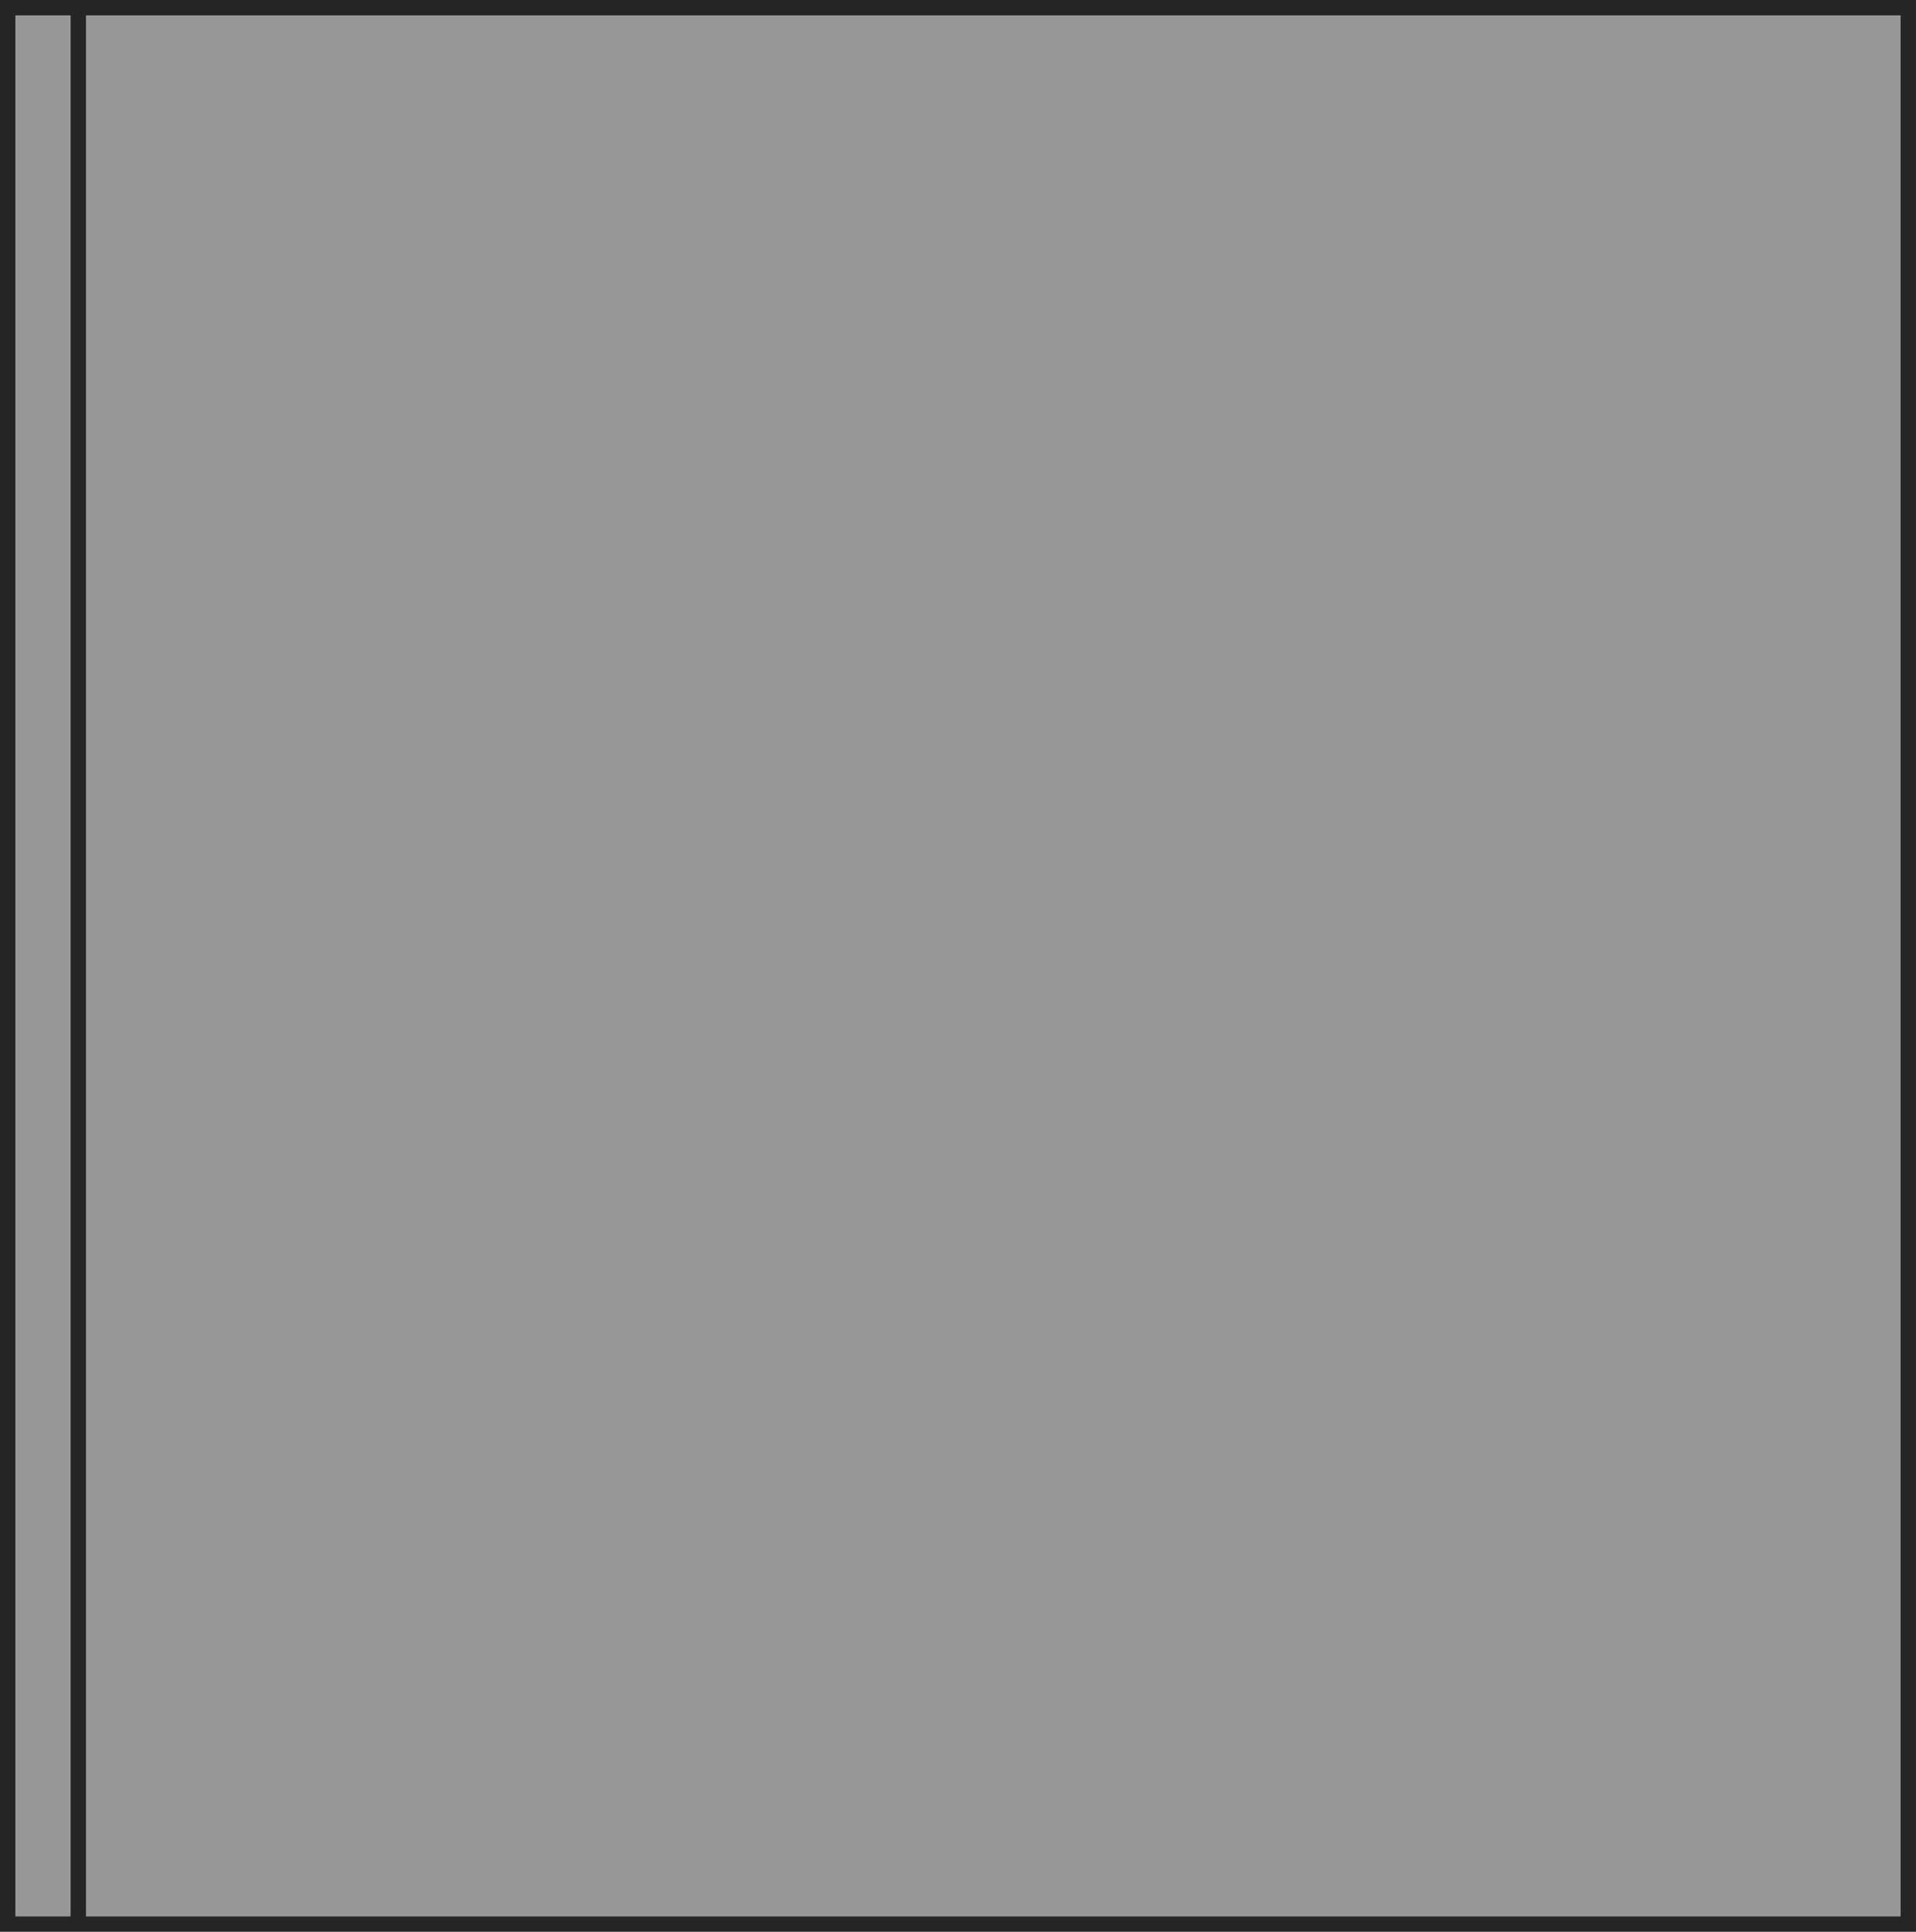 <svg xmlns="http://www.w3.org/2000/svg" width="81.655" height="82.333" viewBox="0 0 81.655 82.333"><defs><style>.a{fill:#999898;stroke:#262525;stroke-miterlimit:10;stroke-width:0.655px;}</style></defs><g transform="translate(0.327 0.242)"><rect class="a" width="81" height="81.679" transform="translate(0 0.086)"/><line class="a" y2="82" transform="translate(3.01)"/></g></svg>